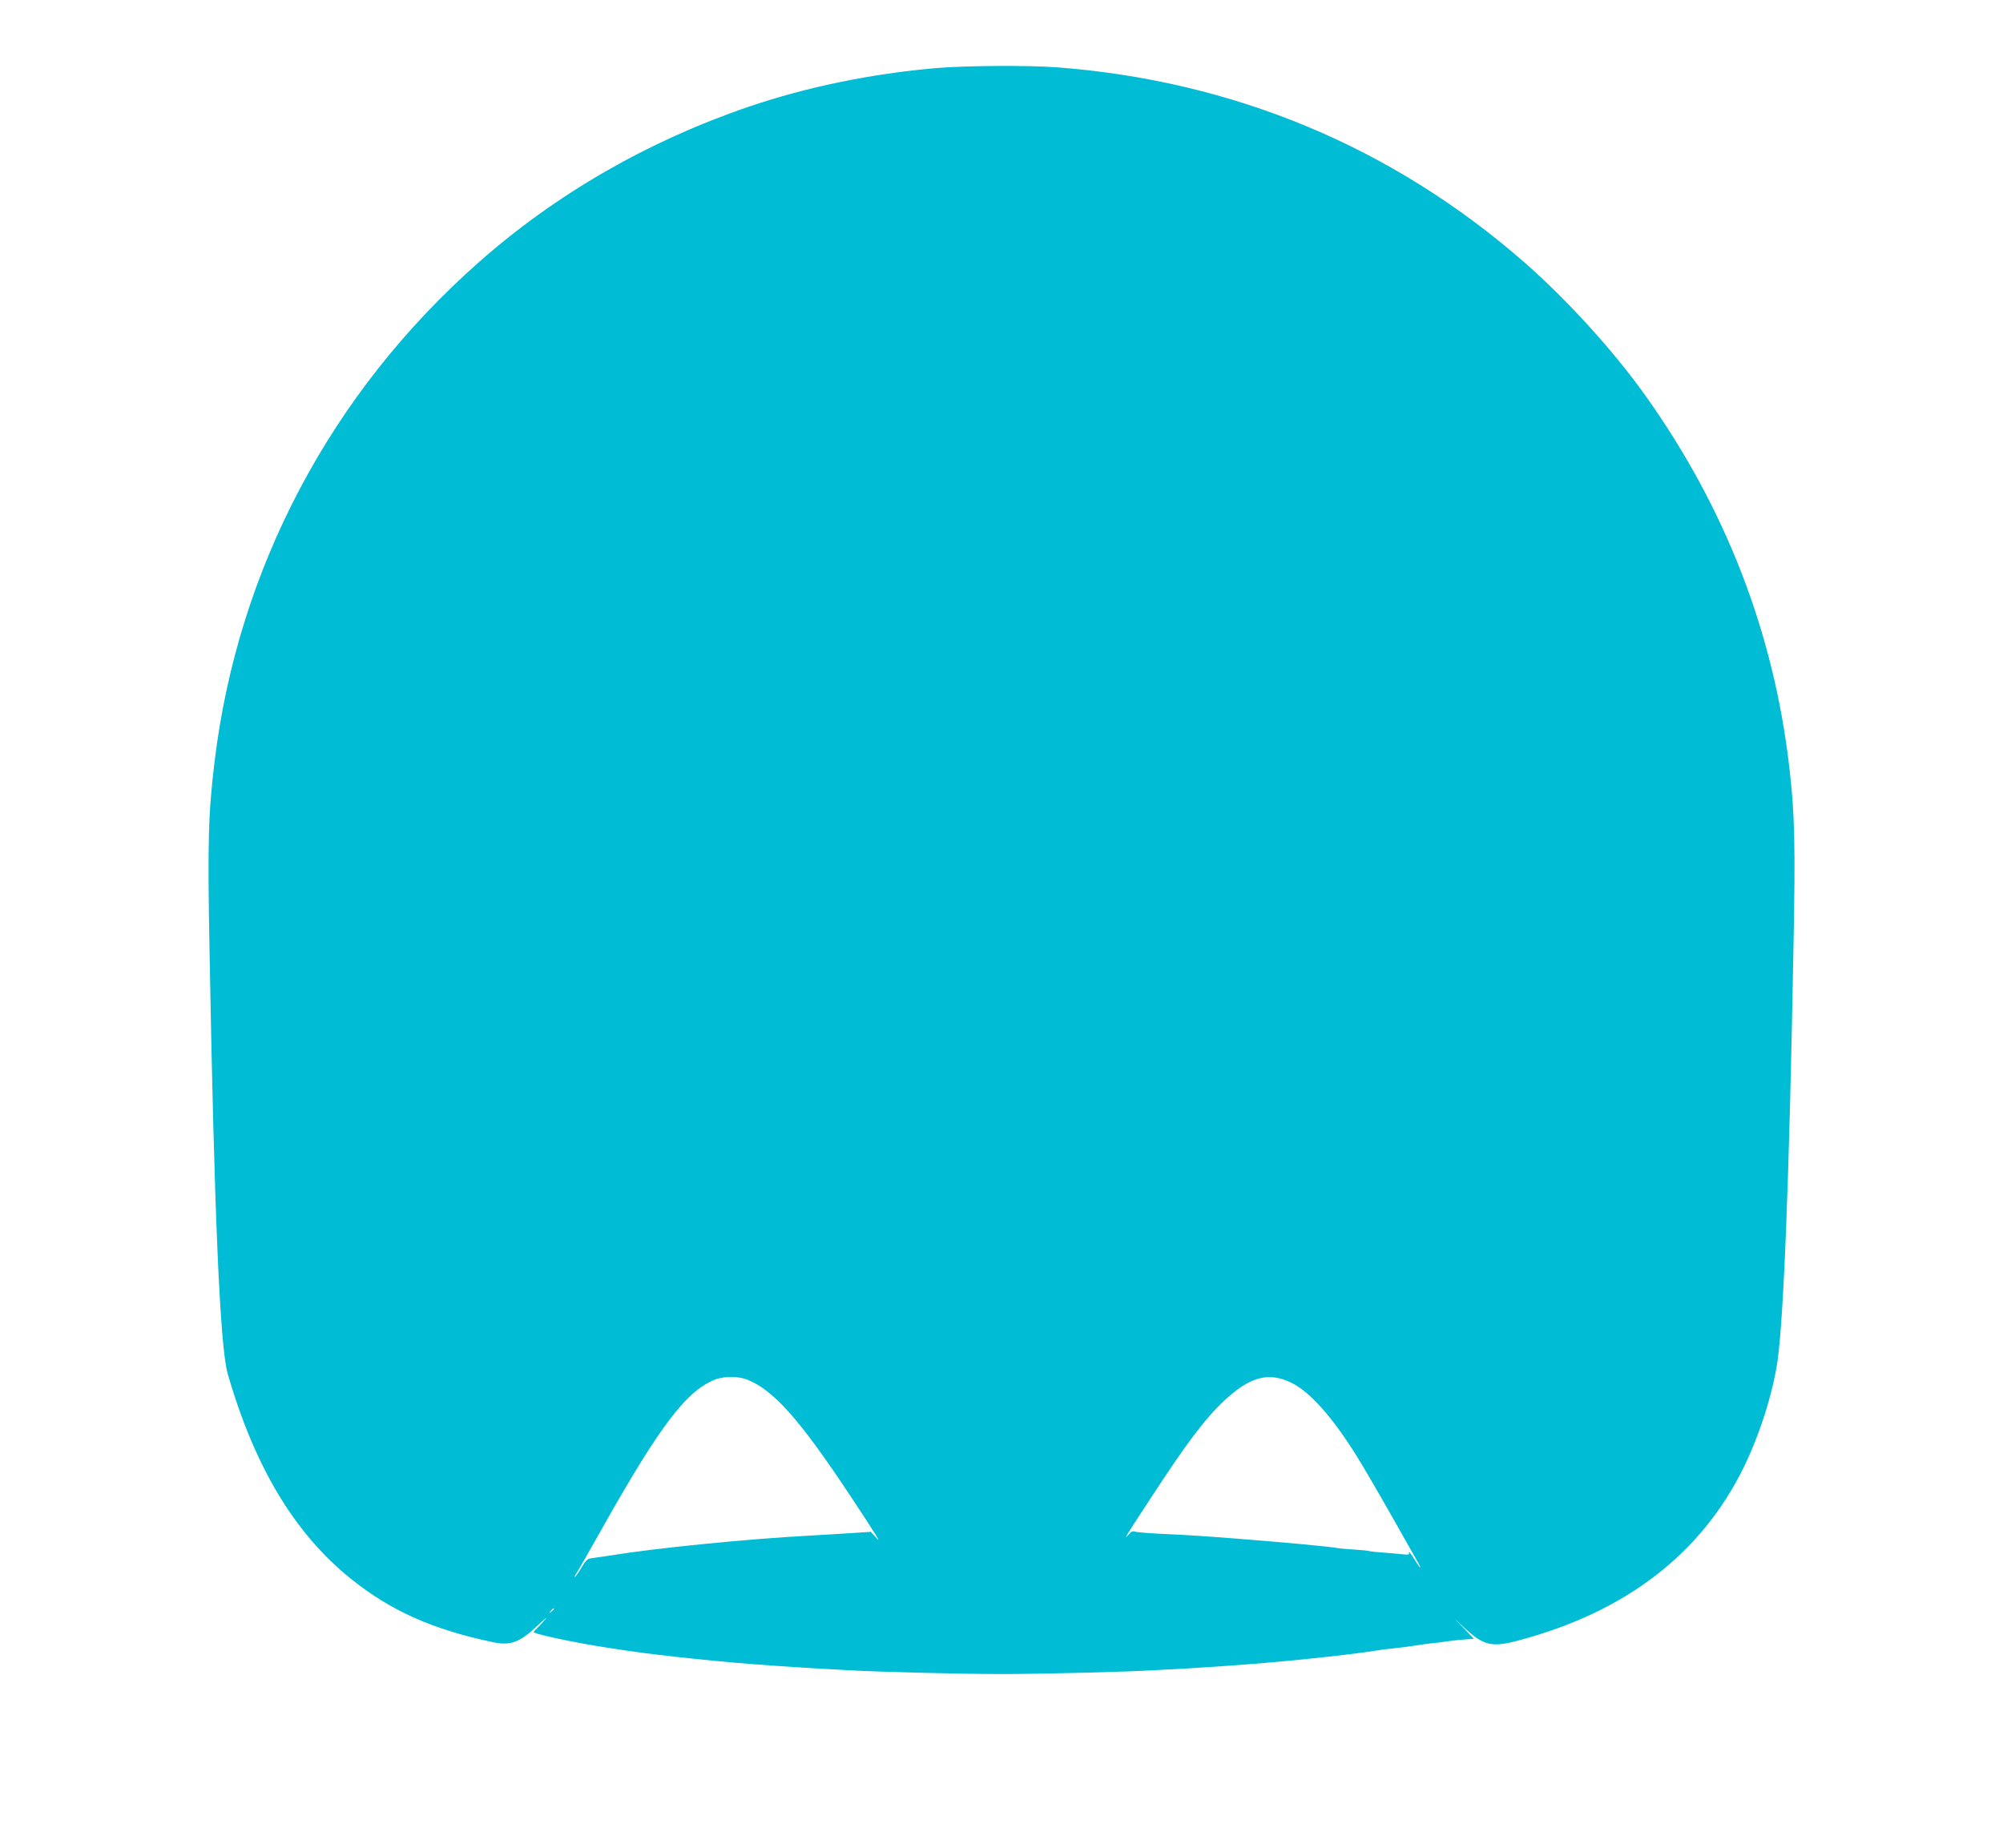 <?xml version="1.0" standalone="no"?>
<!DOCTYPE svg PUBLIC "-//W3C//DTD SVG 20010904//EN"
 "http://www.w3.org/TR/2001/REC-SVG-20010904/DTD/svg10.dtd">
<svg version="1.0" xmlns="http://www.w3.org/2000/svg"
 width="1280pt" height="1181pt" viewBox="0 0 1280 1181"
 preserveAspectRatio="xMidYMid meet">
<g transform="translate(0,1181) scale(0.1,-0.1)"
fill="#00bcd4" stroke="none">
<path d="M5985 11375 c-417 -36 -830 -121 -1200 -247 -645 -220 -1230 -557
-1725 -994 -945 -834 -1541 -1961 -1689 -3194 -40 -330 -45 -511 -32 -1207 30
-1686 67 -2531 116 -2703 171 -594 428 -1022 786 -1310 256 -206 521 -324 907
-406 116 -24 173 -3 292 110 41 39 62 55 45 36 -16 -19 -41 -45 -54 -58 -13
-12 -22 -23 -20 -25 11 -9 116 -34 234 -57 124 -24 166 -31 357 -60 230 -34
646 -77 923 -95 50 -3 115 -8 145 -10 30 -2 102 -7 160 -10 58 -3 141 -8 185
-10 177 -11 726 -25 985 -25 259 0 808 14 985 25 44 2 127 7 185 10 58 3 130
8 160 10 30 2 96 7 145 10 282 19 724 64 920 95 33 6 83 12 110 14 28 3 84 10
125 16 41 7 93 14 115 16 22 2 72 8 110 14 39 5 91 11 117 12 l47 3 -62 65
-62 64 65 -60 c120 -112 173 -125 341 -80 686 181 1172 554 1444 1111 101 208
184 470 214 675 40 285 75 1164 102 2643 13 664 8 857 -27 1157 -100 859 -407
1652 -918 2370 -201 283 -499 611 -771 850 -845 740 -1861 1164 -2994 1250
-179 13 -579 11 -766 -5z m-1213 -8382 c171 -66 339 -256 668 -753 175 -265
197 -302 154 -253 l-29 32 -140 -9 c-77 -5 -189 -12 -250 -15 -406 -22 -995
-81 -1265 -126 -36 -5 -86 -13 -112 -16 -44 -5 -49 -8 -83 -64 -20 -33 -39
-59 -42 -59 -3 0 2 12 12 26 10 15 84 145 165 289 373 662 541 881 727 950 53
19 144 18 195 -2z m3482 -22 c118 -58 261 -219 418 -471 36 -58 132 -222 213
-365 81 -143 158 -279 171 -302 34 -60 22 -54 -15 7 -17 28 -33 50 -36 50 -4
0 -3 -4 0 -10 3 -6 -11 -8 -37 -5 -24 3 -79 7 -123 11 -44 3 -87 7 -95 10 -8
3 -53 7 -100 10 -47 3 -95 7 -108 10 -40 8 -337 36 -632 59 -264 20 -311 23
-485 31 -82 4 -159 10 -170 14 -15 6 -26 1 -43 -19 -36 -40 -20 -13 142 234
228 350 347 508 470 623 165 154 284 185 430 113z m-4714 -1445 c0 -2 -8 -10
-17 -17 -16 -13 -17 -12 -4 4 13 16 21 21 21 13z"/>
</g>
</svg>
